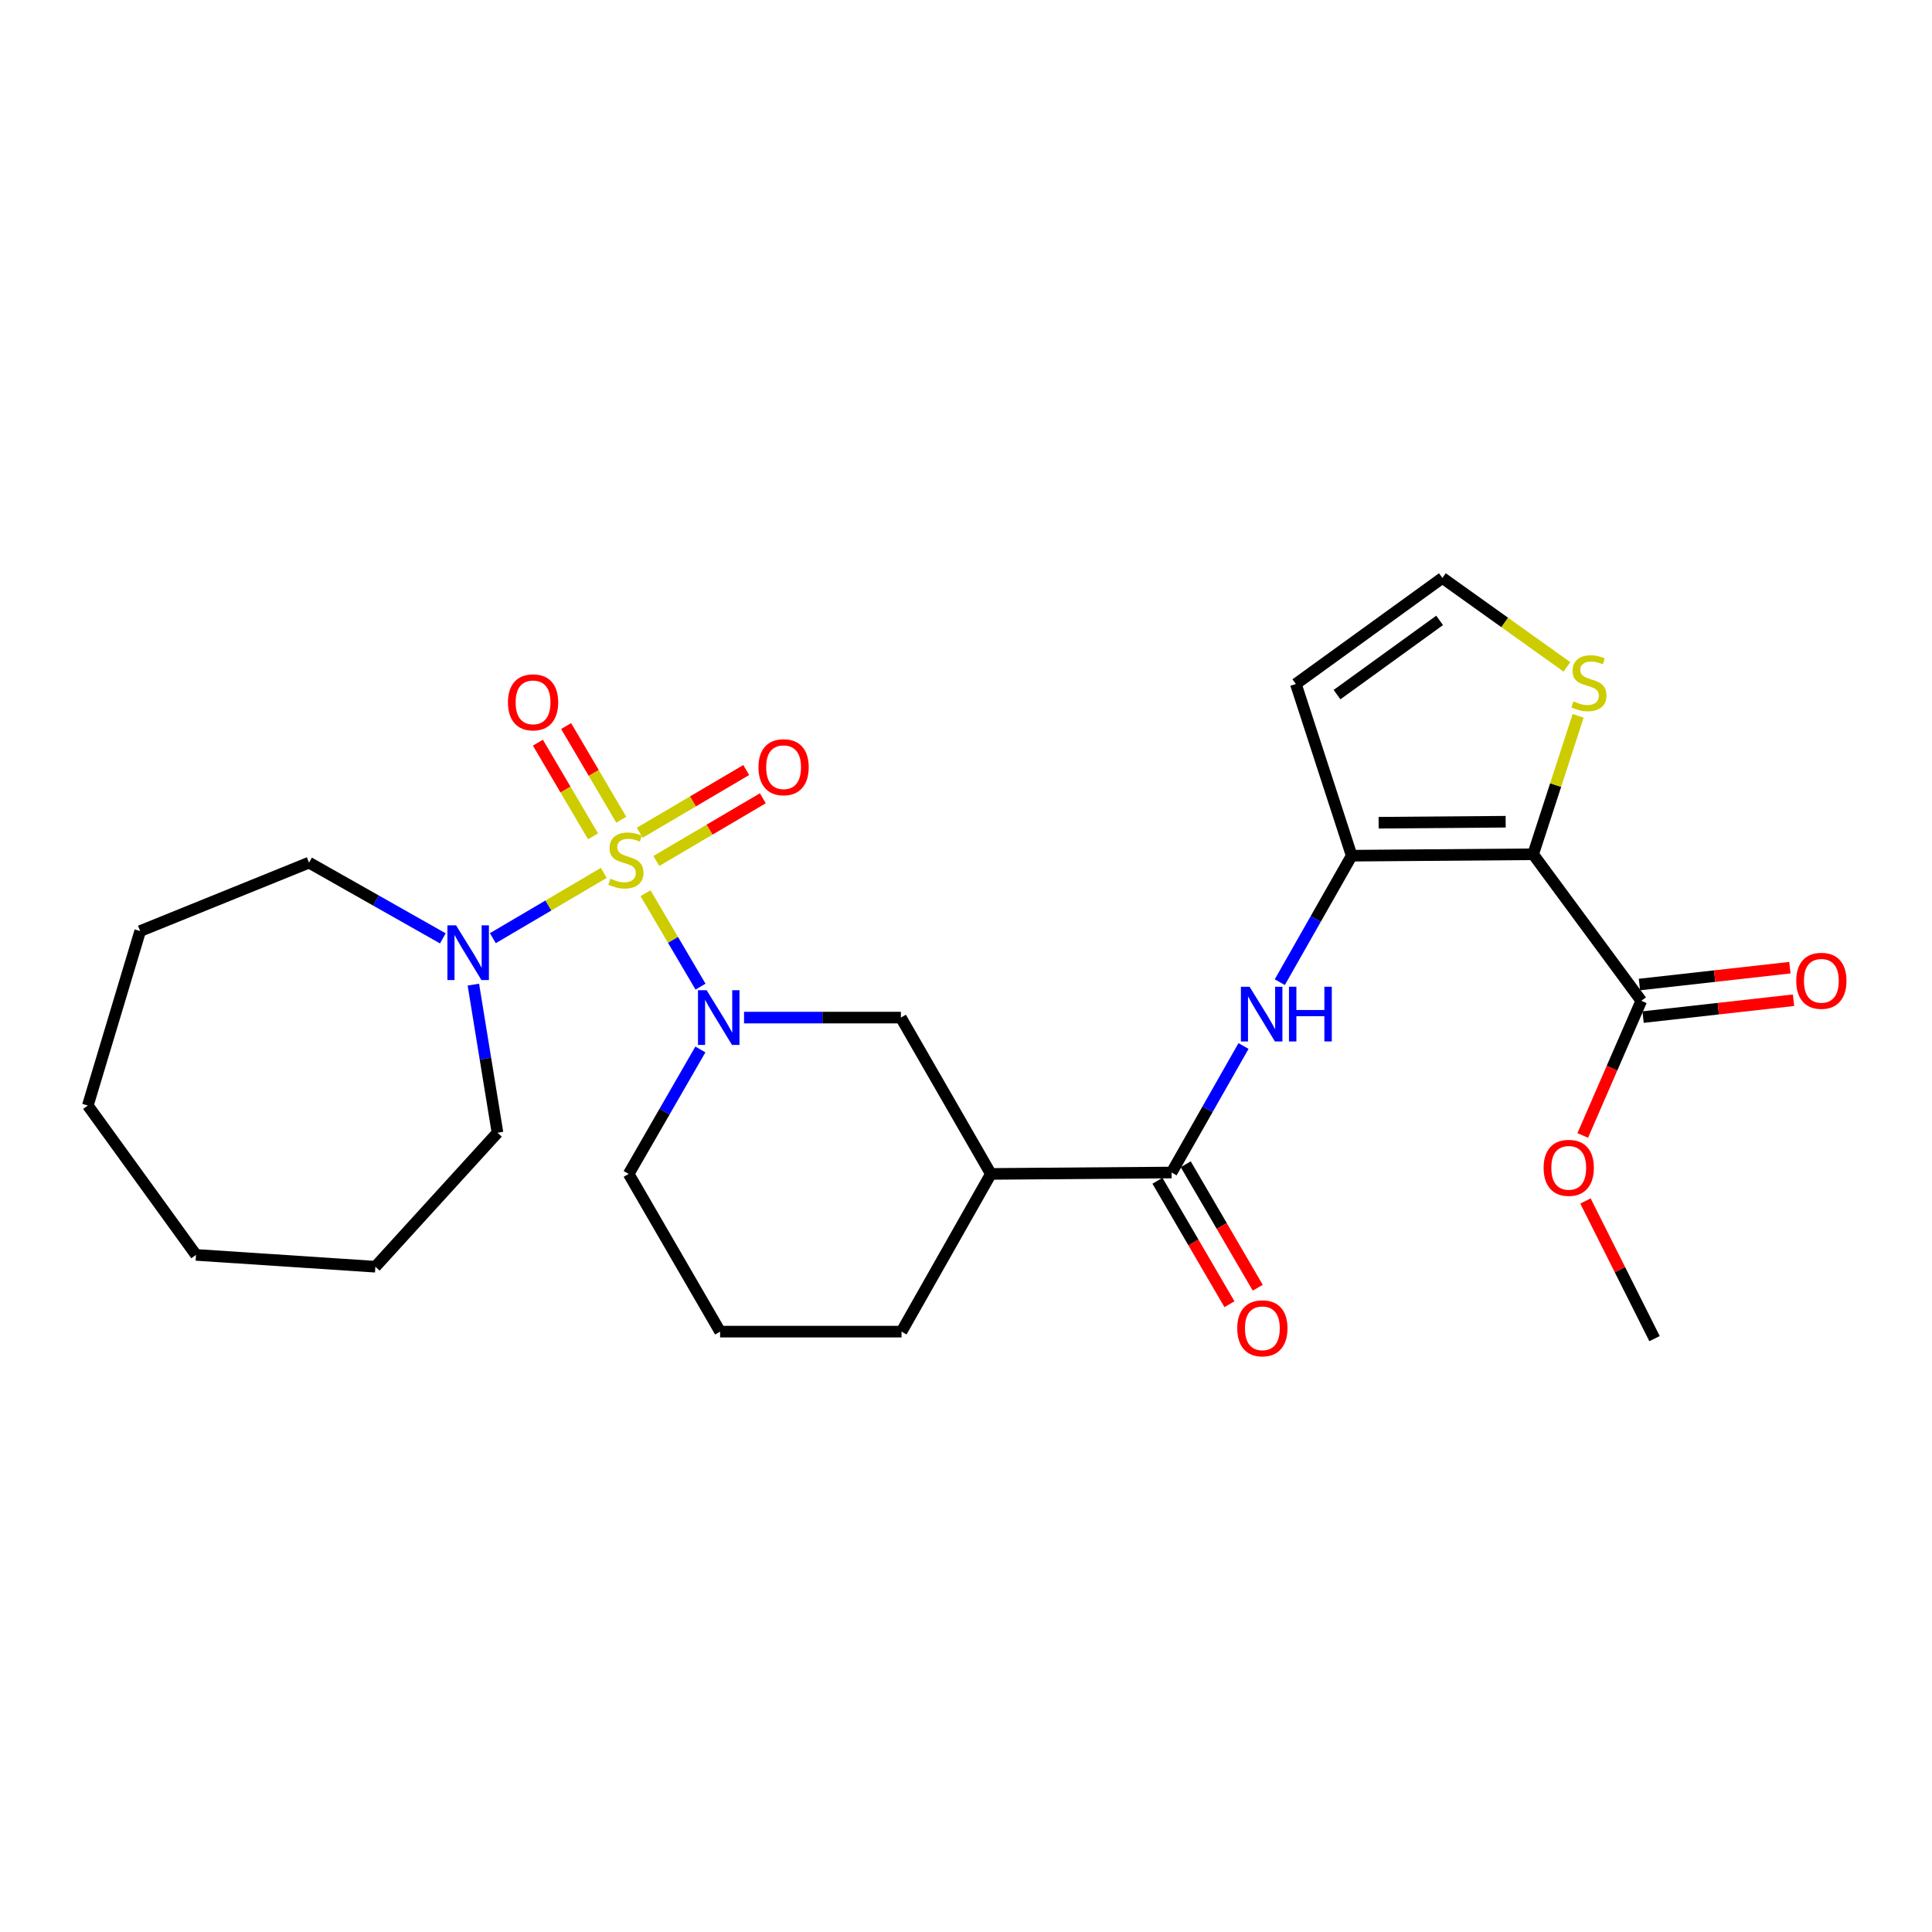 <?xml version='1.0' encoding='iso-8859-1'?>
<svg version='1.1' baseProfile='full'
              xmlns='http://www.w3.org/2000/svg'
                      xmlns:rdkit='http://www.rdkit.org/xml'
                      xmlns:xlink='http://www.w3.org/1999/xlink'
                  xml:space='preserve'
width='1000px' height='1000px' viewBox='0 0 1000 1000'>
<!-- END OF HEADER -->
<rect style='opacity:1.0;fill:#FFFFFF;stroke:none' width='1000' height='1000' x='0' y='0'> </rect>
<path class='bond-1' d='M 334.123,462.32 L 348.353,486.497' style='fill:none;fill-rule:evenodd;stroke:#CCCC00;stroke-width:6px;stroke-linecap:butt;stroke-linejoin:miter;stroke-opacity:1' />
<path class='bond-1' d='M 348.353,486.497 L 362.584,510.675' style='fill:none;fill-rule:evenodd;stroke:#0000FF;stroke-width:6px;stroke-linecap:butt;stroke-linejoin:miter;stroke-opacity:1' />
<path class='bond-3' d='M 312.523,451.808 L 283.81,468.704' style='fill:none;fill-rule:evenodd;stroke:#CCCC00;stroke-width:6px;stroke-linecap:butt;stroke-linejoin:miter;stroke-opacity:1' />
<path class='bond-3' d='M 283.81,468.704 L 255.097,485.6' style='fill:none;fill-rule:evenodd;stroke:#0000FF;stroke-width:6px;stroke-linecap:butt;stroke-linejoin:miter;stroke-opacity:1' />
<path class='bond-11' d='M 321.57,424.282 L 307.297,400.04' style='fill:none;fill-rule:evenodd;stroke:#CCCC00;stroke-width:6px;stroke-linecap:butt;stroke-linejoin:miter;stroke-opacity:1' />
<path class='bond-11' d='M 307.297,400.04 L 293.025,375.798' style='fill:none;fill-rule:evenodd;stroke:#FF0000;stroke-width:6px;stroke-linecap:butt;stroke-linejoin:miter;stroke-opacity:1' />
<path class='bond-11' d='M 306.957,432.885 L 292.684,408.643' style='fill:none;fill-rule:evenodd;stroke:#CCCC00;stroke-width:6px;stroke-linecap:butt;stroke-linejoin:miter;stroke-opacity:1' />
<path class='bond-11' d='M 292.684,408.643 L 278.412,384.401' style='fill:none;fill-rule:evenodd;stroke:#FF0000;stroke-width:6px;stroke-linecap:butt;stroke-linejoin:miter;stroke-opacity:1' />
<path class='bond-12' d='M 339.72,445.639 L 367.285,429.411' style='fill:none;fill-rule:evenodd;stroke:#CCCC00;stroke-width:6px;stroke-linecap:butt;stroke-linejoin:miter;stroke-opacity:1' />
<path class='bond-12' d='M 367.285,429.411 L 394.849,413.184' style='fill:none;fill-rule:evenodd;stroke:#FF0000;stroke-width:6px;stroke-linecap:butt;stroke-linejoin:miter;stroke-opacity:1' />
<path class='bond-12' d='M 331.117,431.026 L 358.682,414.798' style='fill:none;fill-rule:evenodd;stroke:#CCCC00;stroke-width:6px;stroke-linecap:butt;stroke-linejoin:miter;stroke-opacity:1' />
<path class='bond-12' d='M 358.682,414.798 L 386.246,398.571' style='fill:none;fill-rule:evenodd;stroke:#FF0000;stroke-width:6px;stroke-linecap:butt;stroke-linejoin:miter;stroke-opacity:1' />
<path class='bond-0' d='M 793.551,442.17 L 699.625,442.905' style='fill:none;fill-rule:evenodd;stroke:#000000;stroke-width:6px;stroke-linecap:butt;stroke-linejoin:miter;stroke-opacity:1' />
<path class='bond-0' d='M 779.329,425.323 L 713.582,425.838' style='fill:none;fill-rule:evenodd;stroke:#000000;stroke-width:6px;stroke-linecap:butt;stroke-linejoin:miter;stroke-opacity:1' />
<path class='bond-7' d='M 793.551,442.17 L 849.52,518.017' style='fill:none;fill-rule:evenodd;stroke:#000000;stroke-width:6px;stroke-linecap:butt;stroke-linejoin:miter;stroke-opacity:1' />
<path class='bond-9' d='M 793.551,442.17 L 805.195,406.349' style='fill:none;fill-rule:evenodd;stroke:#000000;stroke-width:6px;stroke-linecap:butt;stroke-linejoin:miter;stroke-opacity:1' />
<path class='bond-9' d='M 805.195,406.349 L 816.839,370.529' style='fill:none;fill-rule:evenodd;stroke:#CCCC00;stroke-width:6px;stroke-linecap:butt;stroke-linejoin:miter;stroke-opacity:1' />
<path class='bond-8' d='M 385.114,526.703 L 425.703,526.703' style='fill:none;fill-rule:evenodd;stroke:#0000FF;stroke-width:6px;stroke-linecap:butt;stroke-linejoin:miter;stroke-opacity:1' />
<path class='bond-8' d='M 425.703,526.703 L 466.291,526.703' style='fill:none;fill-rule:evenodd;stroke:#000000;stroke-width:6px;stroke-linecap:butt;stroke-linejoin:miter;stroke-opacity:1' />
<path class='bond-16' d='M 362.515,543.197 L 343.959,575.408' style='fill:none;fill-rule:evenodd;stroke:#0000FF;stroke-width:6px;stroke-linecap:butt;stroke-linejoin:miter;stroke-opacity:1' />
<path class='bond-16' d='M 343.959,575.408 L 325.403,607.618' style='fill:none;fill-rule:evenodd;stroke:#000000;stroke-width:6px;stroke-linecap:butt;stroke-linejoin:miter;stroke-opacity:1' />
<path class='bond-2' d='M 699.625,442.905 L 681.021,475.641' style='fill:none;fill-rule:evenodd;stroke:#000000;stroke-width:6px;stroke-linecap:butt;stroke-linejoin:miter;stroke-opacity:1' />
<path class='bond-2' d='M 681.021,475.641 L 662.417,508.376' style='fill:none;fill-rule:evenodd;stroke:#0000FF;stroke-width:6px;stroke-linecap:butt;stroke-linejoin:miter;stroke-opacity:1' />
<path class='bond-10' d='M 699.625,442.905 L 670.732,354.029' style='fill:none;fill-rule:evenodd;stroke:#000000;stroke-width:6px;stroke-linecap:butt;stroke-linejoin:miter;stroke-opacity:1' />
<path class='bond-19' d='M 245.012,509.638 L 251.255,547.968' style='fill:none;fill-rule:evenodd;stroke:#0000FF;stroke-width:6px;stroke-linecap:butt;stroke-linejoin:miter;stroke-opacity:1' />
<path class='bond-19' d='M 251.255,547.968 L 257.498,586.299' style='fill:none;fill-rule:evenodd;stroke:#000000;stroke-width:6px;stroke-linecap:butt;stroke-linejoin:miter;stroke-opacity:1' />
<path class='bond-20' d='M 229.215,485.701 L 194.585,466.102' style='fill:none;fill-rule:evenodd;stroke:#0000FF;stroke-width:6px;stroke-linecap:butt;stroke-linejoin:miter;stroke-opacity:1' />
<path class='bond-20' d='M 194.585,466.102 L 159.955,446.504' style='fill:none;fill-rule:evenodd;stroke:#000000;stroke-width:6px;stroke-linecap:butt;stroke-linejoin:miter;stroke-opacity:1' />
<path class='bond-4' d='M 606.416,606.893 L 512.877,607.618' style='fill:none;fill-rule:evenodd;stroke:#000000;stroke-width:6px;stroke-linecap:butt;stroke-linejoin:miter;stroke-opacity:1' />
<path class='bond-5' d='M 606.416,606.893 L 625.028,574.152' style='fill:none;fill-rule:evenodd;stroke:#000000;stroke-width:6px;stroke-linecap:butt;stroke-linejoin:miter;stroke-opacity:1' />
<path class='bond-5' d='M 625.028,574.152 L 643.64,541.412' style='fill:none;fill-rule:evenodd;stroke:#0000FF;stroke-width:6px;stroke-linecap:butt;stroke-linejoin:miter;stroke-opacity:1' />
<path class='bond-14' d='M 599.092,611.165 L 617.727,643.113' style='fill:none;fill-rule:evenodd;stroke:#000000;stroke-width:6px;stroke-linecap:butt;stroke-linejoin:miter;stroke-opacity:1' />
<path class='bond-14' d='M 617.727,643.113 L 636.361,675.061' style='fill:none;fill-rule:evenodd;stroke:#FF0000;stroke-width:6px;stroke-linecap:butt;stroke-linejoin:miter;stroke-opacity:1' />
<path class='bond-14' d='M 613.74,602.621 L 632.375,634.569' style='fill:none;fill-rule:evenodd;stroke:#000000;stroke-width:6px;stroke-linecap:butt;stroke-linejoin:miter;stroke-opacity:1' />
<path class='bond-14' d='M 632.375,634.569 L 651.009,666.518' style='fill:none;fill-rule:evenodd;stroke:#FF0000;stroke-width:6px;stroke-linecap:butt;stroke-linejoin:miter;stroke-opacity:1' />
<path class='bond-6' d='M 512.877,607.618 L 466.291,526.703' style='fill:none;fill-rule:evenodd;stroke:#000000;stroke-width:6px;stroke-linecap:butt;stroke-linejoin:miter;stroke-opacity:1' />
<path class='bond-28' d='M 512.877,607.618 L 466.63,689.249' style='fill:none;fill-rule:evenodd;stroke:#000000;stroke-width:6px;stroke-linecap:butt;stroke-linejoin:miter;stroke-opacity:1' />
<path class='bond-15' d='M 850.463,526.443 L 889.396,522.083' style='fill:none;fill-rule:evenodd;stroke:#000000;stroke-width:6px;stroke-linecap:butt;stroke-linejoin:miter;stroke-opacity:1' />
<path class='bond-15' d='M 889.396,522.083 L 928.328,517.723' style='fill:none;fill-rule:evenodd;stroke:#FF0000;stroke-width:6px;stroke-linecap:butt;stroke-linejoin:miter;stroke-opacity:1' />
<path class='bond-15' d='M 848.576,509.591 L 887.509,505.231' style='fill:none;fill-rule:evenodd;stroke:#000000;stroke-width:6px;stroke-linecap:butt;stroke-linejoin:miter;stroke-opacity:1' />
<path class='bond-15' d='M 887.509,505.231 L 926.441,500.871' style='fill:none;fill-rule:evenodd;stroke:#FF0000;stroke-width:6px;stroke-linecap:butt;stroke-linejoin:miter;stroke-opacity:1' />
<path class='bond-17' d='M 849.52,518.017 L 834.373,552.865' style='fill:none;fill-rule:evenodd;stroke:#000000;stroke-width:6px;stroke-linecap:butt;stroke-linejoin:miter;stroke-opacity:1' />
<path class='bond-17' d='M 834.373,552.865 L 819.226,587.712' style='fill:none;fill-rule:evenodd;stroke:#FF0000;stroke-width:6px;stroke-linecap:butt;stroke-linejoin:miter;stroke-opacity:1' />
<path class='bond-29' d='M 811.025,345.165 L 778.802,322.154' style='fill:none;fill-rule:evenodd;stroke:#CCCC00;stroke-width:6px;stroke-linecap:butt;stroke-linejoin:miter;stroke-opacity:1' />
<path class='bond-29' d='M 778.802,322.154 L 746.579,299.143' style='fill:none;fill-rule:evenodd;stroke:#000000;stroke-width:6px;stroke-linecap:butt;stroke-linejoin:miter;stroke-opacity:1' />
<path class='bond-13' d='M 670.732,354.029 L 746.579,299.143' style='fill:none;fill-rule:evenodd;stroke:#000000;stroke-width:6px;stroke-linecap:butt;stroke-linejoin:miter;stroke-opacity:1' />
<path class='bond-13' d='M 692.05,359.534 L 745.143,321.114' style='fill:none;fill-rule:evenodd;stroke:#000000;stroke-width:6px;stroke-linecap:butt;stroke-linejoin:miter;stroke-opacity:1' />
<path class='bond-21' d='M 325.403,607.618 L 372.724,689.249' style='fill:none;fill-rule:evenodd;stroke:#000000;stroke-width:6px;stroke-linecap:butt;stroke-linejoin:miter;stroke-opacity:1' />
<path class='bond-22' d='M 820.628,621.622 L 838.508,657.249' style='fill:none;fill-rule:evenodd;stroke:#FF0000;stroke-width:6px;stroke-linecap:butt;stroke-linejoin:miter;stroke-opacity:1' />
<path class='bond-22' d='M 838.508,657.249 L 856.388,692.876' style='fill:none;fill-rule:evenodd;stroke:#000000;stroke-width:6px;stroke-linecap:butt;stroke-linejoin:miter;stroke-opacity:1' />
<path class='bond-18' d='M 466.63,689.249 L 372.724,689.249' style='fill:none;fill-rule:evenodd;stroke:#000000;stroke-width:6px;stroke-linecap:butt;stroke-linejoin:miter;stroke-opacity:1' />
<path class='bond-24' d='M 257.498,586.299 L 194.294,655.655' style='fill:none;fill-rule:evenodd;stroke:#000000;stroke-width:6px;stroke-linecap:butt;stroke-linejoin:miter;stroke-opacity:1' />
<path class='bond-23' d='M 159.955,446.504 L 72.558,481.916' style='fill:none;fill-rule:evenodd;stroke:#000000;stroke-width:6px;stroke-linecap:butt;stroke-linejoin:miter;stroke-opacity:1' />
<path class='bond-26' d='M 72.558,481.916 L 45.455,572.224' style='fill:none;fill-rule:evenodd;stroke:#000000;stroke-width:6px;stroke-linecap:butt;stroke-linejoin:miter;stroke-opacity:1' />
<path class='bond-25' d='M 194.294,655.655 L 101.452,649.531' style='fill:none;fill-rule:evenodd;stroke:#000000;stroke-width:6px;stroke-linecap:butt;stroke-linejoin:miter;stroke-opacity:1' />
<path class='bond-27' d='M 101.452,649.531 L 45.455,572.224' style='fill:none;fill-rule:evenodd;stroke:#000000;stroke-width:6px;stroke-linecap:butt;stroke-linejoin:miter;stroke-opacity:1' />
<path  class='atom-0' d='M 315.971 454.792
Q 316.291 454.912, 317.611 455.472
Q 318.931 456.032, 320.371 456.392
Q 321.851 456.712, 323.291 456.712
Q 325.971 456.712, 327.531 455.432
Q 329.091 454.112, 329.091 451.832
Q 329.091 450.272, 328.291 449.312
Q 327.531 448.352, 326.331 447.832
Q 325.131 447.312, 323.131 446.712
Q 320.611 445.952, 319.091 445.232
Q 317.611 444.512, 316.531 442.992
Q 315.491 441.472, 315.491 438.912
Q 315.491 435.352, 317.891 433.152
Q 320.331 430.952, 325.131 430.952
Q 328.411 430.952, 332.131 432.512
L 331.211 435.592
Q 327.811 434.192, 325.251 434.192
Q 322.491 434.192, 320.971 435.352
Q 319.451 436.472, 319.491 438.432
Q 319.491 439.952, 320.251 440.872
Q 321.051 441.792, 322.171 442.312
Q 323.331 442.832, 325.251 443.432
Q 327.811 444.232, 329.331 445.032
Q 330.851 445.832, 331.931 447.472
Q 333.051 449.072, 333.051 451.832
Q 333.051 455.752, 330.411 457.872
Q 327.811 459.952, 323.451 459.952
Q 320.931 459.952, 319.011 459.392
Q 317.131 458.872, 314.891 457.952
L 315.971 454.792
' fill='#CCCC00'/>
<path  class='atom-2' d='M 365.757 512.543
L 375.037 527.543
Q 375.957 529.023, 377.437 531.703
Q 378.917 534.383, 378.997 534.543
L 378.997 512.543
L 382.757 512.543
L 382.757 540.863
L 378.877 540.863
L 368.917 524.463
Q 367.757 522.543, 366.517 520.343
Q 365.317 518.143, 364.957 517.463
L 364.957 540.863
L 361.277 540.863
L 361.277 512.543
L 365.757 512.543
' fill='#0000FF'/>
<path  class='atom-4' d='M 236.061 478.958
L 245.341 493.958
Q 246.261 495.438, 247.741 498.118
Q 249.221 500.798, 249.301 500.958
L 249.301 478.958
L 253.061 478.958
L 253.061 507.278
L 249.181 507.278
L 239.221 490.878
Q 238.061 488.958, 236.821 486.758
Q 235.621 484.558, 235.261 483.878
L 235.261 507.278
L 231.581 507.278
L 231.581 478.958
L 236.061 478.958
' fill='#0000FF'/>
<path  class='atom-6' d='M 646.77 510.734
L 656.05 525.734
Q 656.97 527.214, 658.45 529.894
Q 659.93 532.574, 660.01 532.734
L 660.01 510.734
L 663.77 510.734
L 663.77 539.054
L 659.89 539.054
L 649.93 522.654
Q 648.77 520.734, 647.53 518.534
Q 646.33 516.334, 645.97 515.654
L 645.97 539.054
L 642.29 539.054
L 642.29 510.734
L 646.77 510.734
' fill='#0000FF'/>
<path  class='atom-6' d='M 667.17 510.734
L 671.01 510.734
L 671.01 522.774
L 685.49 522.774
L 685.49 510.734
L 689.33 510.734
L 689.33 539.054
L 685.49 539.054
L 685.49 525.974
L 671.01 525.974
L 671.01 539.054
L 667.17 539.054
L 667.17 510.734
' fill='#0000FF'/>
<path  class='atom-10' d='M 814.435 363.033
Q 814.755 363.153, 816.075 363.713
Q 817.395 364.273, 818.835 364.633
Q 820.315 364.953, 821.755 364.953
Q 824.435 364.953, 825.995 363.673
Q 827.555 362.353, 827.555 360.073
Q 827.555 358.513, 826.755 357.553
Q 825.995 356.593, 824.795 356.073
Q 823.595 355.553, 821.595 354.953
Q 819.075 354.193, 817.555 353.473
Q 816.075 352.753, 814.995 351.233
Q 813.955 349.713, 813.955 347.153
Q 813.955 343.593, 816.355 341.393
Q 818.795 339.193, 823.595 339.193
Q 826.875 339.193, 830.595 340.753
L 829.675 343.833
Q 826.275 342.433, 823.715 342.433
Q 820.955 342.433, 819.435 343.593
Q 817.915 344.713, 817.955 346.673
Q 817.955 348.193, 818.715 349.113
Q 819.515 350.033, 820.635 350.553
Q 821.795 351.073, 823.715 351.673
Q 826.275 352.473, 827.795 353.273
Q 829.315 354.073, 830.395 355.713
Q 831.515 357.313, 831.515 360.073
Q 831.515 363.993, 828.875 366.113
Q 826.275 368.193, 821.915 368.193
Q 819.395 368.193, 817.475 367.633
Q 815.595 367.113, 813.355 366.193
L 814.435 363.033
' fill='#CCCC00'/>
<path  class='atom-12' d='M 262.916 363.53
Q 262.916 356.73, 266.276 352.93
Q 269.636 349.13, 275.916 349.13
Q 282.196 349.13, 285.556 352.93
Q 288.916 356.73, 288.916 363.53
Q 288.916 370.41, 285.516 374.33
Q 282.116 378.21, 275.916 378.21
Q 269.676 378.21, 266.276 374.33
Q 262.916 370.45, 262.916 363.53
M 275.916 375.01
Q 280.236 375.01, 282.556 372.13
Q 284.916 369.21, 284.916 363.53
Q 284.916 357.97, 282.556 355.17
Q 280.236 352.33, 275.916 352.33
Q 271.596 352.33, 269.236 355.13
Q 266.916 357.93, 266.916 363.53
Q 266.916 369.25, 269.236 372.13
Q 271.596 375.01, 275.916 375.01
' fill='#FF0000'/>
<path  class='atom-13' d='M 392.583 397.106
Q 392.583 390.306, 395.943 386.506
Q 399.303 382.706, 405.583 382.706
Q 411.863 382.706, 415.223 386.506
Q 418.583 390.306, 418.583 397.106
Q 418.583 403.986, 415.183 407.906
Q 411.783 411.786, 405.583 411.786
Q 399.343 411.786, 395.943 407.906
Q 392.583 404.026, 392.583 397.106
M 405.583 408.586
Q 409.903 408.586, 412.223 405.706
Q 414.583 402.786, 414.583 397.106
Q 414.583 391.546, 412.223 388.746
Q 409.903 385.906, 405.583 385.906
Q 401.263 385.906, 398.903 388.706
Q 396.583 391.506, 396.583 397.106
Q 396.583 402.826, 398.903 405.706
Q 401.263 408.586, 405.583 408.586
' fill='#FF0000'/>
<path  class='atom-15' d='M 640.398 687.521
Q 640.398 680.721, 643.758 676.921
Q 647.118 673.121, 653.398 673.121
Q 659.678 673.121, 663.038 676.921
Q 666.398 680.721, 666.398 687.521
Q 666.398 694.401, 662.998 698.321
Q 659.598 702.201, 653.398 702.201
Q 647.158 702.201, 643.758 698.321
Q 640.398 694.441, 640.398 687.521
M 653.398 699.001
Q 657.718 699.001, 660.038 696.121
Q 662.398 693.201, 662.398 687.521
Q 662.398 681.961, 660.038 679.161
Q 657.718 676.321, 653.398 676.321
Q 649.078 676.321, 646.718 679.121
Q 644.398 681.921, 644.398 687.521
Q 644.398 693.241, 646.718 696.121
Q 649.078 699.001, 653.398 699.001
' fill='#FF0000'/>
<path  class='atom-16' d='M 929.729 507.659
Q 929.729 500.859, 933.089 497.059
Q 936.449 493.259, 942.729 493.259
Q 949.009 493.259, 952.369 497.059
Q 955.729 500.859, 955.729 507.659
Q 955.729 514.539, 952.329 518.459
Q 948.929 522.339, 942.729 522.339
Q 936.489 522.339, 933.089 518.459
Q 929.729 514.579, 929.729 507.659
M 942.729 519.139
Q 947.049 519.139, 949.369 516.259
Q 951.729 513.339, 951.729 507.659
Q 951.729 502.099, 949.369 499.299
Q 947.049 496.459, 942.729 496.459
Q 938.409 496.459, 936.049 499.259
Q 933.729 502.059, 933.729 507.659
Q 933.729 513.379, 936.049 516.259
Q 938.409 519.139, 942.729 519.139
' fill='#FF0000'/>
<path  class='atom-18' d='M 798.978 604.467
Q 798.978 597.667, 802.338 593.867
Q 805.698 590.067, 811.978 590.067
Q 818.258 590.067, 821.618 593.867
Q 824.978 597.667, 824.978 604.467
Q 824.978 611.347, 821.578 615.267
Q 818.178 619.147, 811.978 619.147
Q 805.738 619.147, 802.338 615.267
Q 798.978 611.387, 798.978 604.467
M 811.978 615.947
Q 816.298 615.947, 818.618 613.067
Q 820.978 610.147, 820.978 604.467
Q 820.978 598.907, 818.618 596.107
Q 816.298 593.267, 811.978 593.267
Q 807.658 593.267, 805.298 596.067
Q 802.978 598.867, 802.978 604.467
Q 802.978 610.187, 805.298 613.067
Q 807.658 615.947, 811.978 615.947
' fill='#FF0000'/>
</svg>
